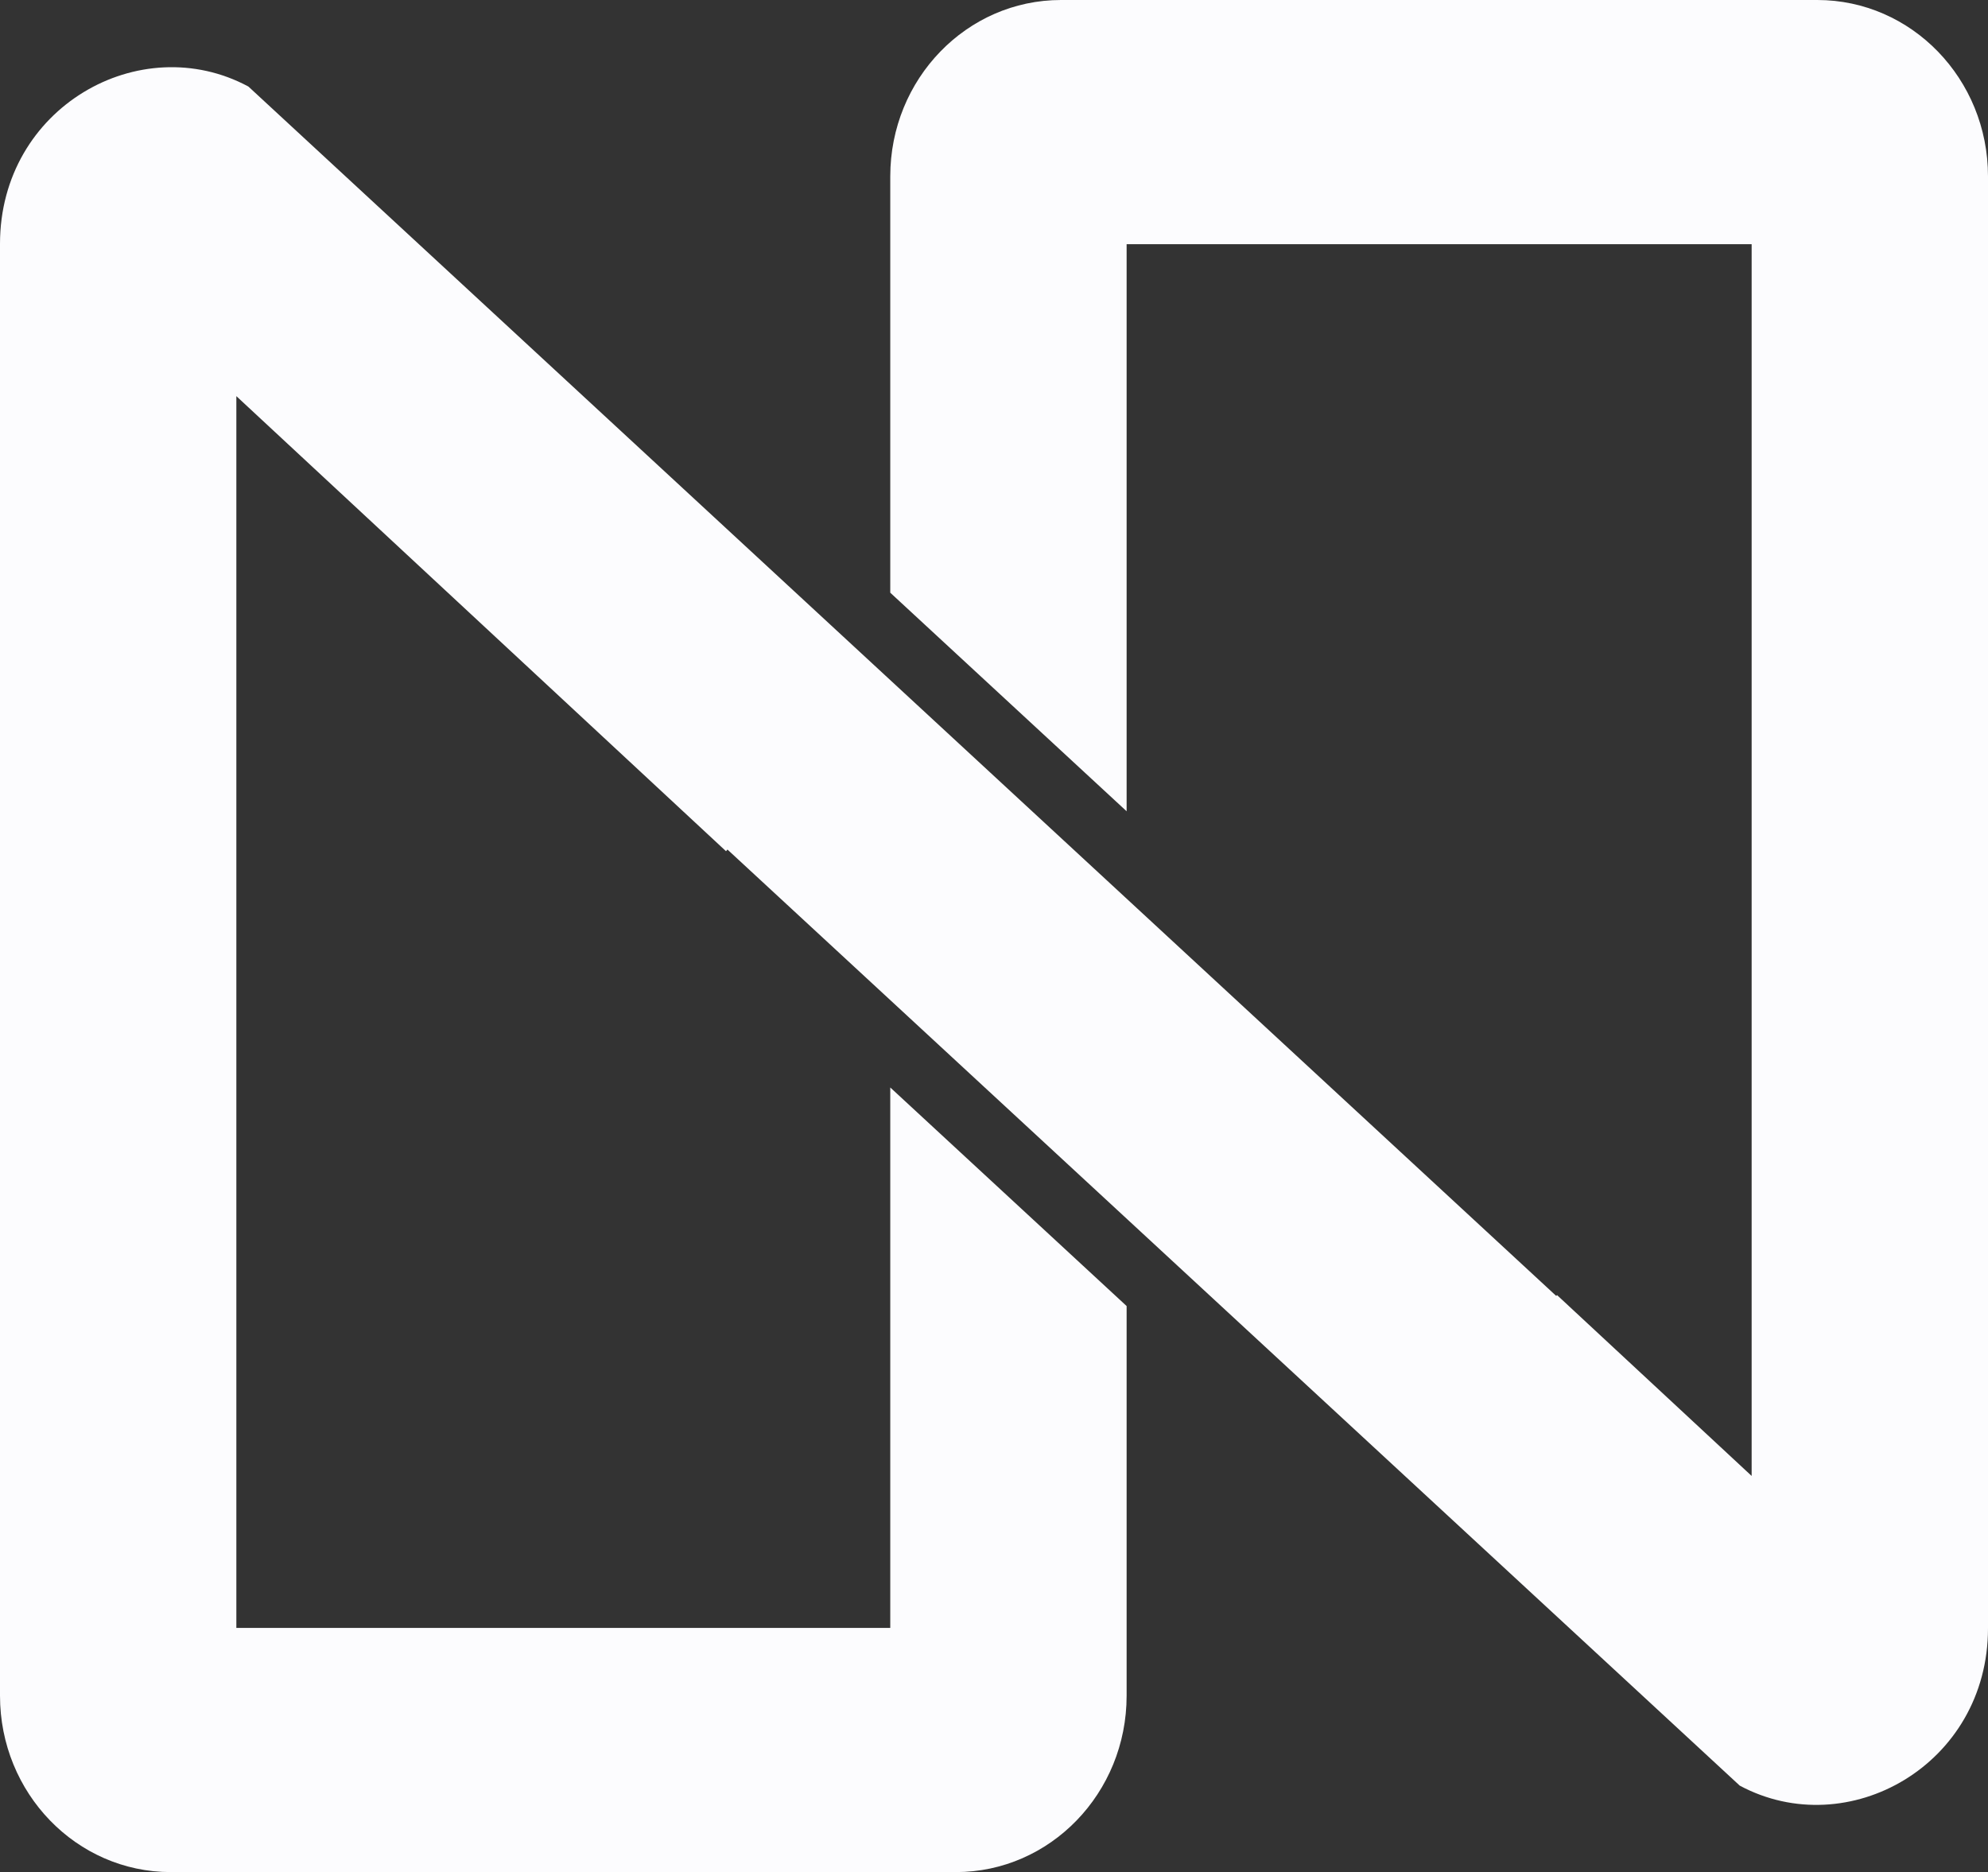 <?xml version="1.0" encoding="UTF-8"?>
<svg xmlns="http://www.w3.org/2000/svg" width="377" height="355" viewBox="0 0 377 355" fill="none">
  <rect x="0" y="0" width="377" height="355" fill="#333333" stroke="none"/>
  <path d="M295.125 245.749L47.107 16.411C26.588 5.382 0 20.337 0 46.249V321.558C0 340.028 14.493 355 32.371 355H181.279C199.157 355 213.65 340.027 213.65 321.558V247.662L168.828 206.217V308.696H44.822V75.12L137.68 161.413L137.954 161.097L329.92 338.603C350.435 349.606 377 334.651 377 308.751V33.442C377 14.973 362.507 0 344.629 0H201.199C183.321 0 168.828 14.973 168.828 33.442V112.393L213.65 153.839V46.304H332.178V279.88L295.27 245.581L295.125 245.749Z" fill="#FCFCFE"></path>
</svg>
